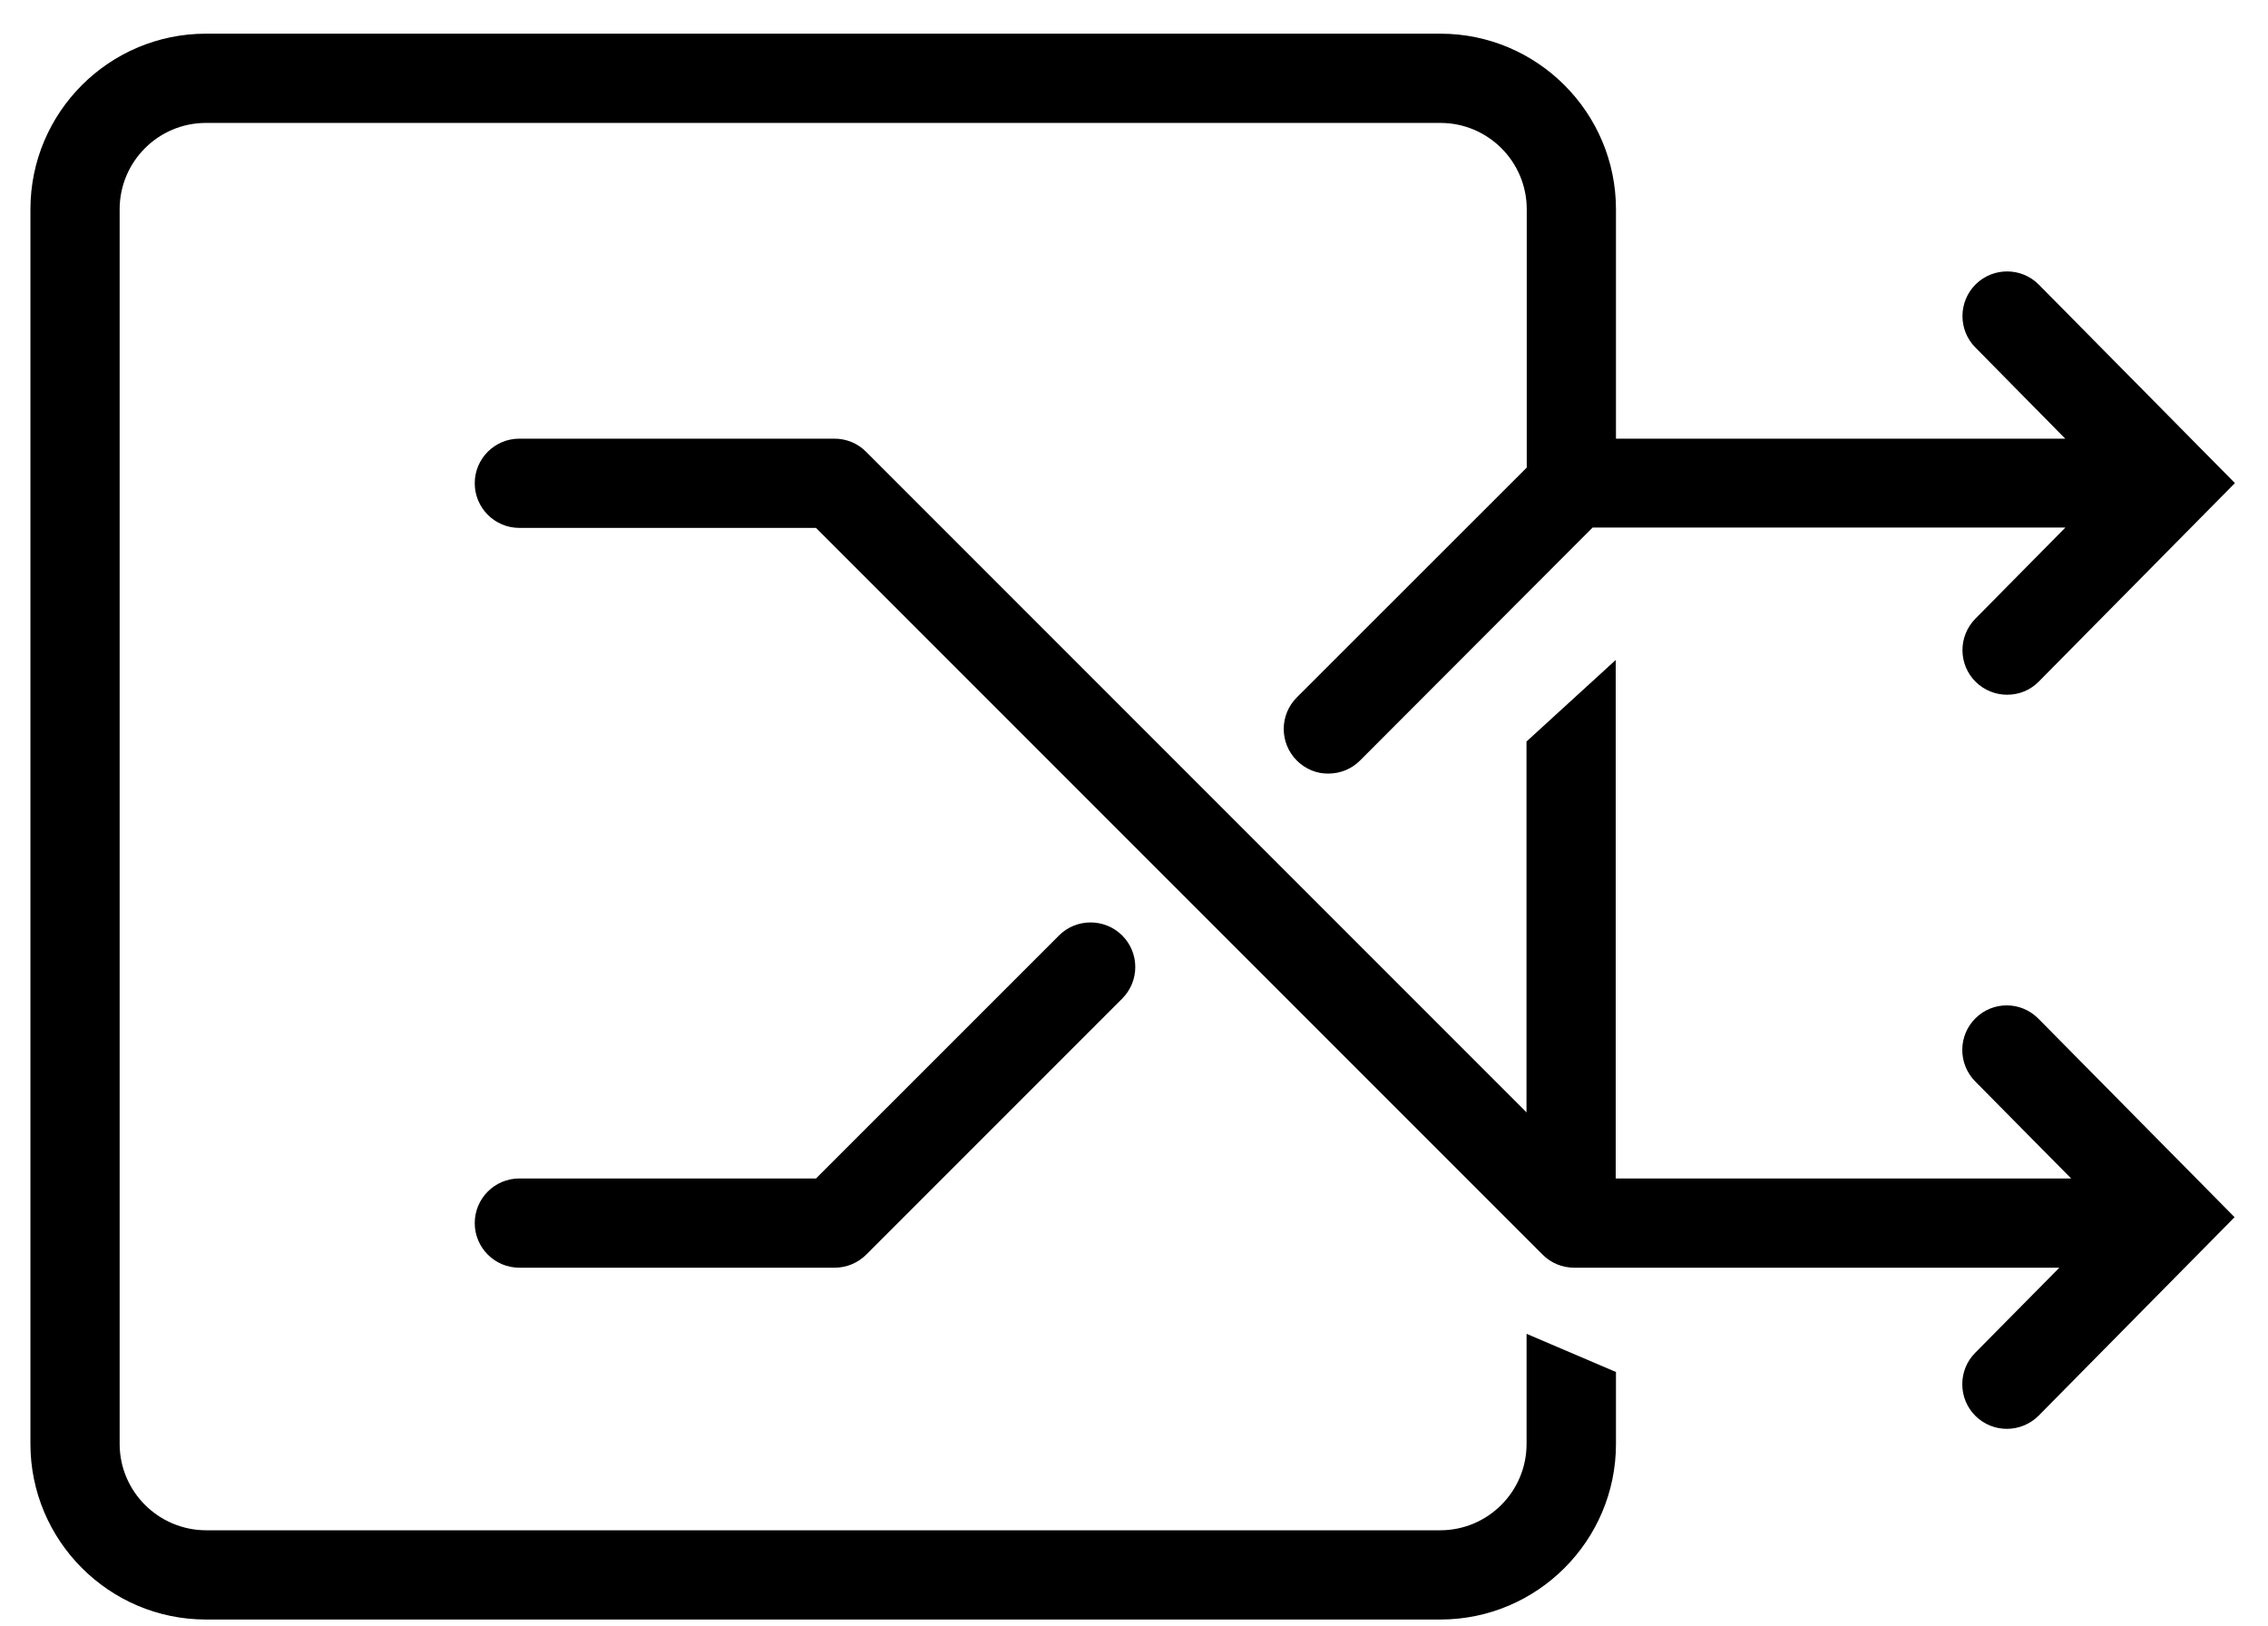 <svg width="53" height="38" viewBox="0 0 53 38" fill="none" xmlns="http://www.w3.org/2000/svg">
<path d="M30.305 17.77C29.897 17.361 29.897 16.703 30.305 16.294L36.05 10.553C36.246 10.357 36.509 10.249 36.788 10.249H48.262L46.161 8.118C45.756 7.71 45.761 7.047 46.169 6.643C46.578 6.238 47.241 6.242 47.645 6.651L52.227 11.287L47.645 15.923C47.441 16.132 47.174 16.232 46.903 16.232C46.64 16.232 46.373 16.132 46.169 15.931C45.761 15.527 45.756 14.868 46.161 14.456L48.266 12.325H37.218L31.781 17.77C31.577 17.974 31.31 18.074 31.043 18.074C30.776 18.079 30.51 17.974 30.305 17.77ZM24.748 21.856L19.069 27.534H12.136C11.561 27.534 11.094 28.001 11.094 28.577C11.094 29.152 11.561 29.619 12.136 29.619H19.503C19.778 29.619 20.045 29.511 20.241 29.315L26.224 23.332C26.632 22.923 26.632 22.265 26.224 21.856C25.815 21.451 25.152 21.451 24.748 21.856ZM46.165 23.79C45.756 24.195 45.752 24.854 46.157 25.266L48.4 27.534H37.218L20.237 10.553C20.041 10.357 19.778 10.249 19.499 10.249H12.136C11.561 10.249 11.094 10.716 11.094 11.291C11.094 11.867 11.561 12.334 12.136 12.334H19.069L36.05 29.315C36.246 29.511 36.509 29.619 36.788 29.619H48.124L46.157 31.608C45.752 32.016 45.756 32.679 46.165 33.084C46.369 33.284 46.632 33.384 46.899 33.384C47.166 33.384 47.437 33.279 47.641 33.075L52.219 28.439L47.637 23.803C47.232 23.39 46.574 23.386 46.165 23.79Z" fill="black"/>
<path d="M35.672 27.915L36.785 28.499L37.757 28.715V15.42L35.672 17.325V27.915Z" fill="black"/>
<path d="M35.674 31.164V33.736C35.674 34.849 34.769 35.754 33.656 35.754H4.813C3.7 35.75 2.796 34.845 2.796 33.736V4.89C2.796 3.776 3.7 2.872 4.813 2.872H33.66C34.773 2.872 35.678 3.776 35.678 4.89V13.741L37.642 11.781L37.763 11.794V4.89C37.763 2.63 35.924 0.787 33.66 0.787H4.813C2.55 0.787 0.711 2.626 0.711 4.89V33.736C0.711 35.996 2.55 37.839 4.813 37.839H33.66C35.92 37.839 37.763 36 37.763 33.736V32.056L35.674 31.164Z" fill="black"/>
</svg>
